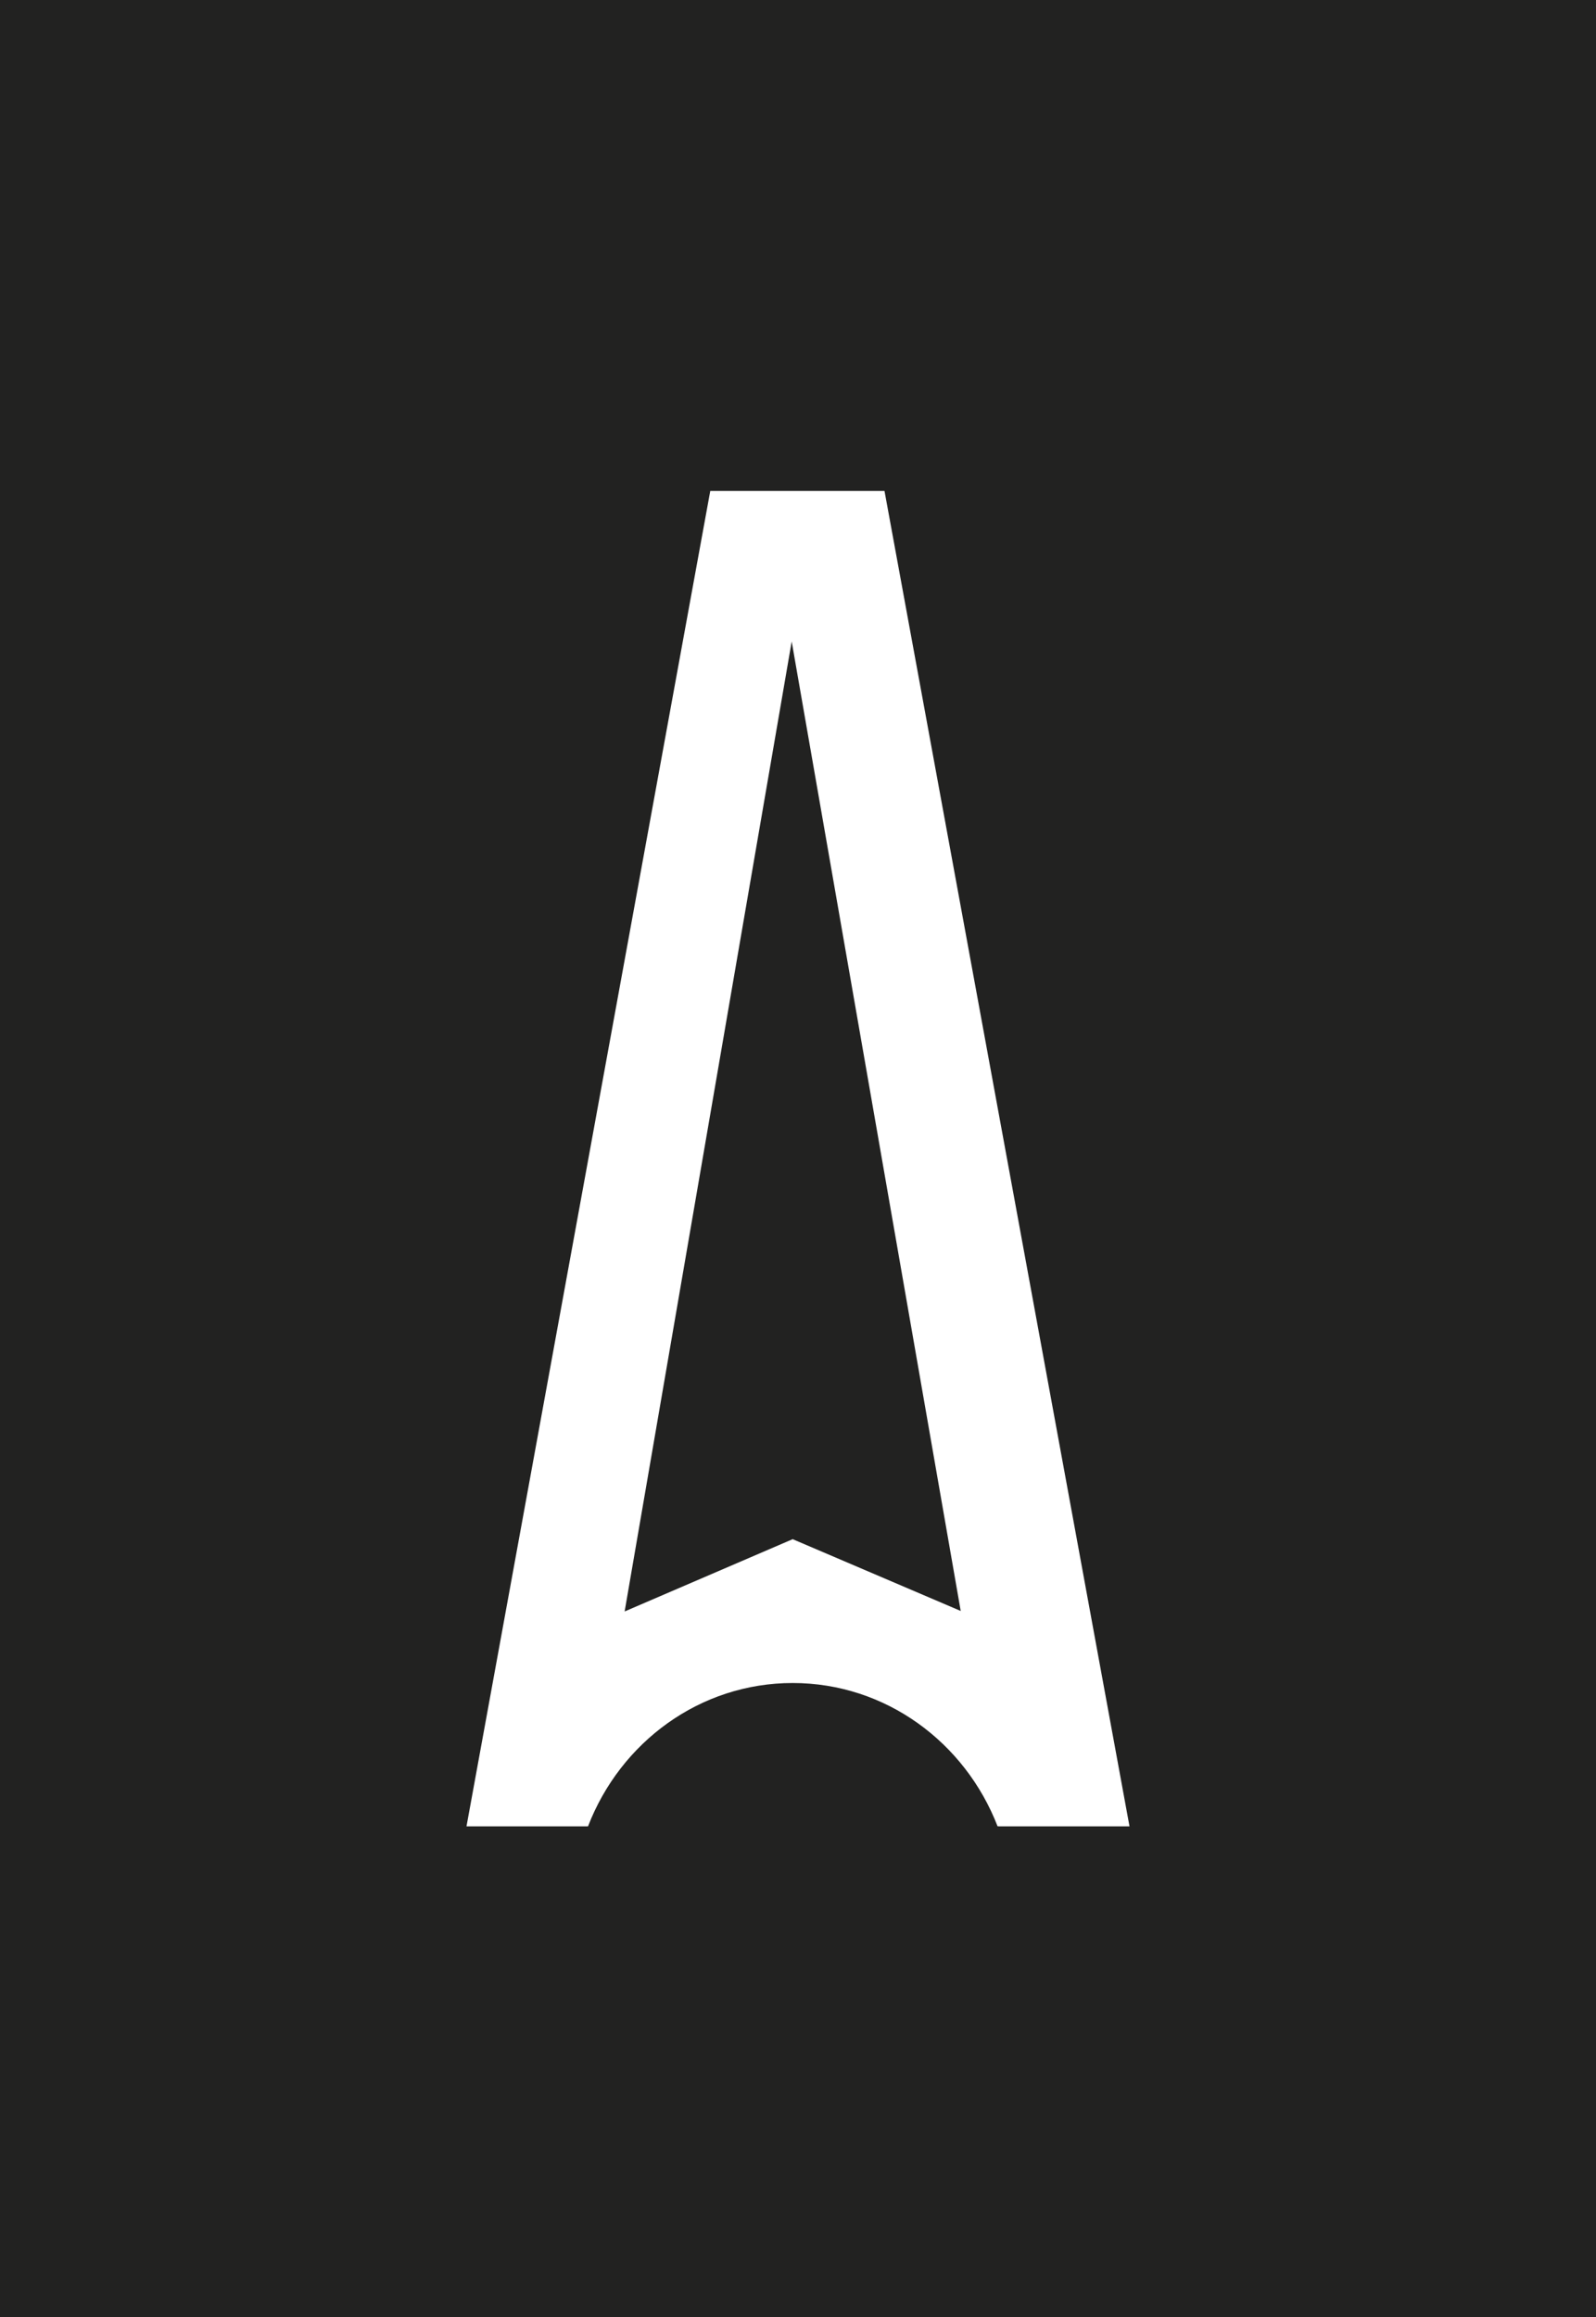 <?xml version="1.0" encoding="utf-8"?>
<!-- Generator: Adobe Illustrator 25.0.1, SVG Export Plug-In . SVG Version: 6.00 Build 0)  -->
<svg version="1.1" id="Calque_1" xmlns="http://www.w3.org/2000/svg" xmlns:xlink="http://www.w3.org/1999/xlink" x="0px" y="0px"
	 viewBox="0 0 644.9 935.9" style="enable-background:new 0 0 644.9 935.9;" xml:space="preserve">
<style type="text/css">
	.st0{fill:#222221;}
	.st1{fill:#FFFFFF;}
</style>
<rect class="st0" width="644.9" height="935.9"/>
<g>
	<path class="st1" d="M320.3,621.7l-67.9,29.2l67.5-391.8l68.3,391.6L320.3,621.7z M287,198.3l-98.5,539.4h49l0-0.1l0.1,0.1
		c13.1-34,45.2-57.9,82.7-57.9c37.6,0,69.7,24,82.8,57.9l0.3-0.1l0,0.1h53l-99-539.4H287z"/>
</g>
</svg>

